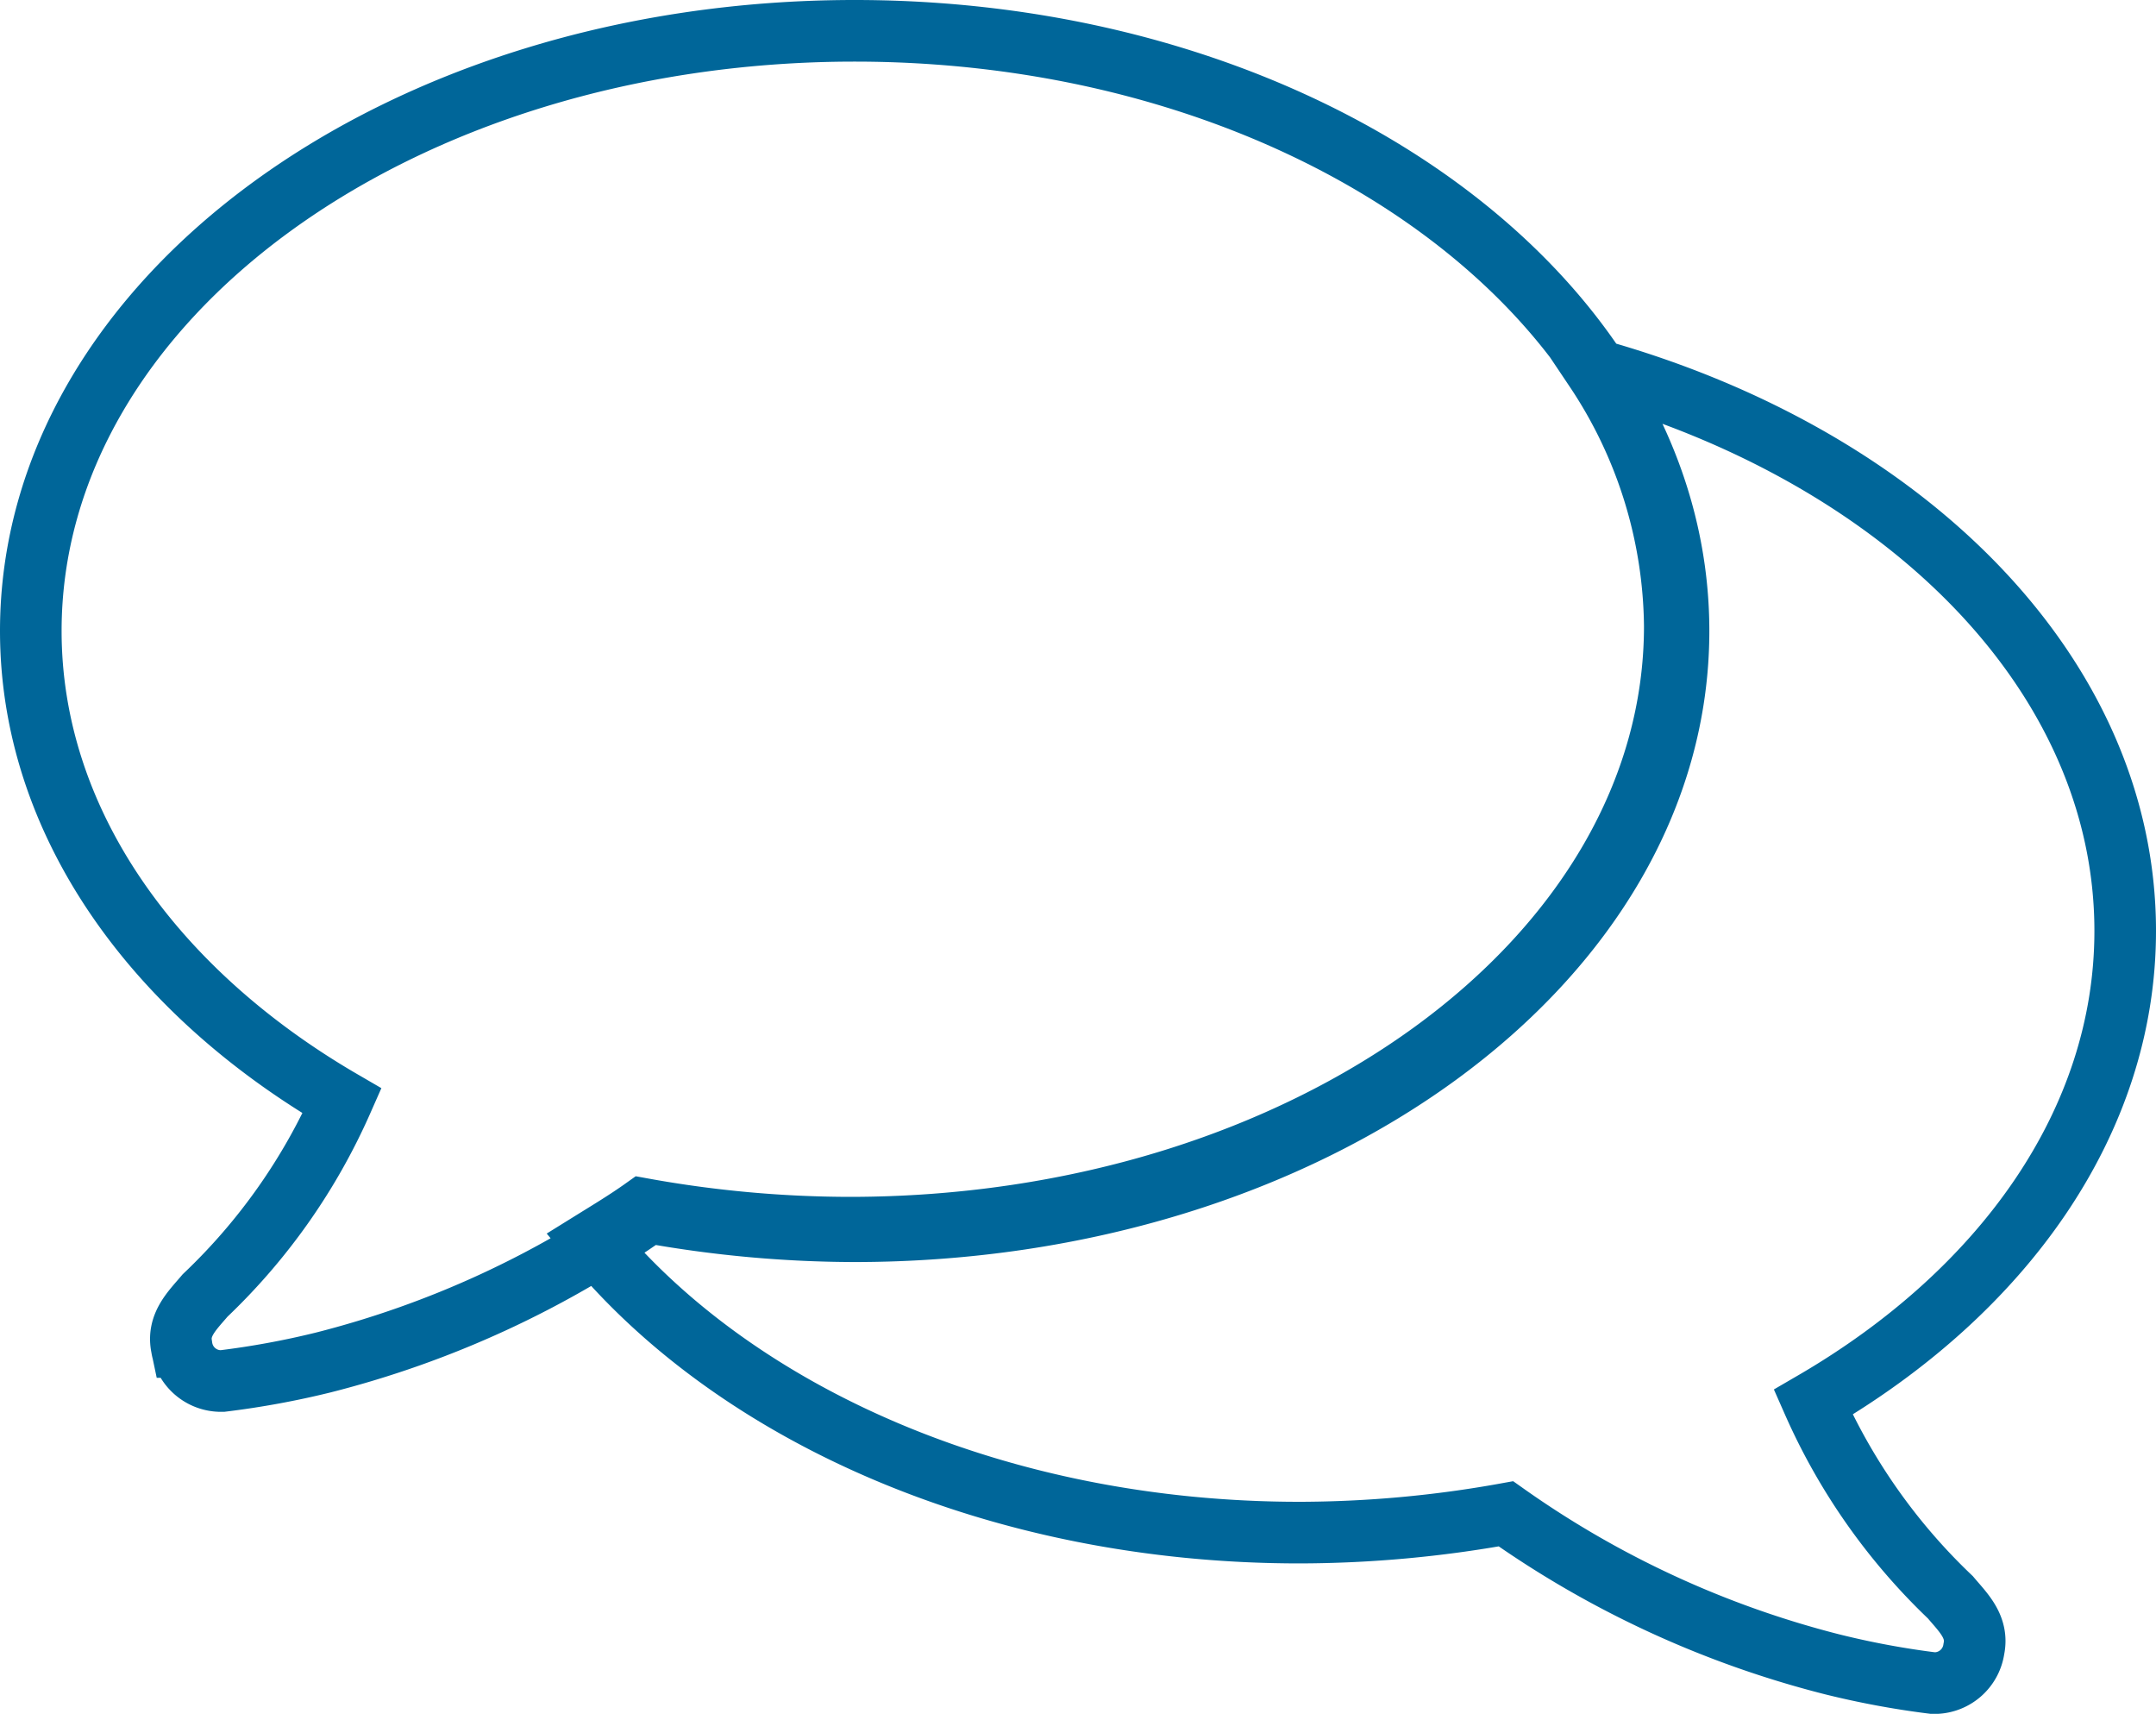 <svg xmlns="http://www.w3.org/2000/svg" width="35" height="27.815" viewBox="0 0 35 27.815"><defs><style>.a{fill:none;stroke:#069;}</style></defs><g transform="translate(0.5 0.5)"><path class="a" d="M27.249,10.24C27.249,4.857,21.265.5,13.874.5S.5,4.857.5,10.24c0,3.081,1.976,5.84,5.053,7.628A9.825,9.825,0,0,1,3.33,21.025c-.209.247-.456.476-.38.837a.644.644,0,0,0,.607.551h.058a13.848,13.848,0,0,0,1.633-.3,15.92,15.92,0,0,0,5.282-2.435,19,19,0,0,0,3.343.305C21.265,19.979,27.249,15.623,27.249,10.24ZM34.5,15.109c0-4.161-3.57-7.7-8.6-9.108a7.61,7.61,0,0,1,1.288,4.16c0,5.4-6,9.764-13.4,9.764a18.989,18.989,0,0,1-3.35-.305c-.263.187-.538.353-.812.523,2.345,2.832,6.6,4.731,11.471,4.731a19,19,0,0,0,3.35-.305,15.966,15.966,0,0,0,5.292,2.442,13.89,13.89,0,0,0,1.638.305h.057a.647.647,0,0,0,.609-.553c.075-.362-.172-.591-.381-.839a9.869,9.869,0,0,1-2.227-3.166C32.521,20.964,34.5,18.2,34.5,15.109Z" transform="translate(-0.5 -0.5)"/></g></svg>